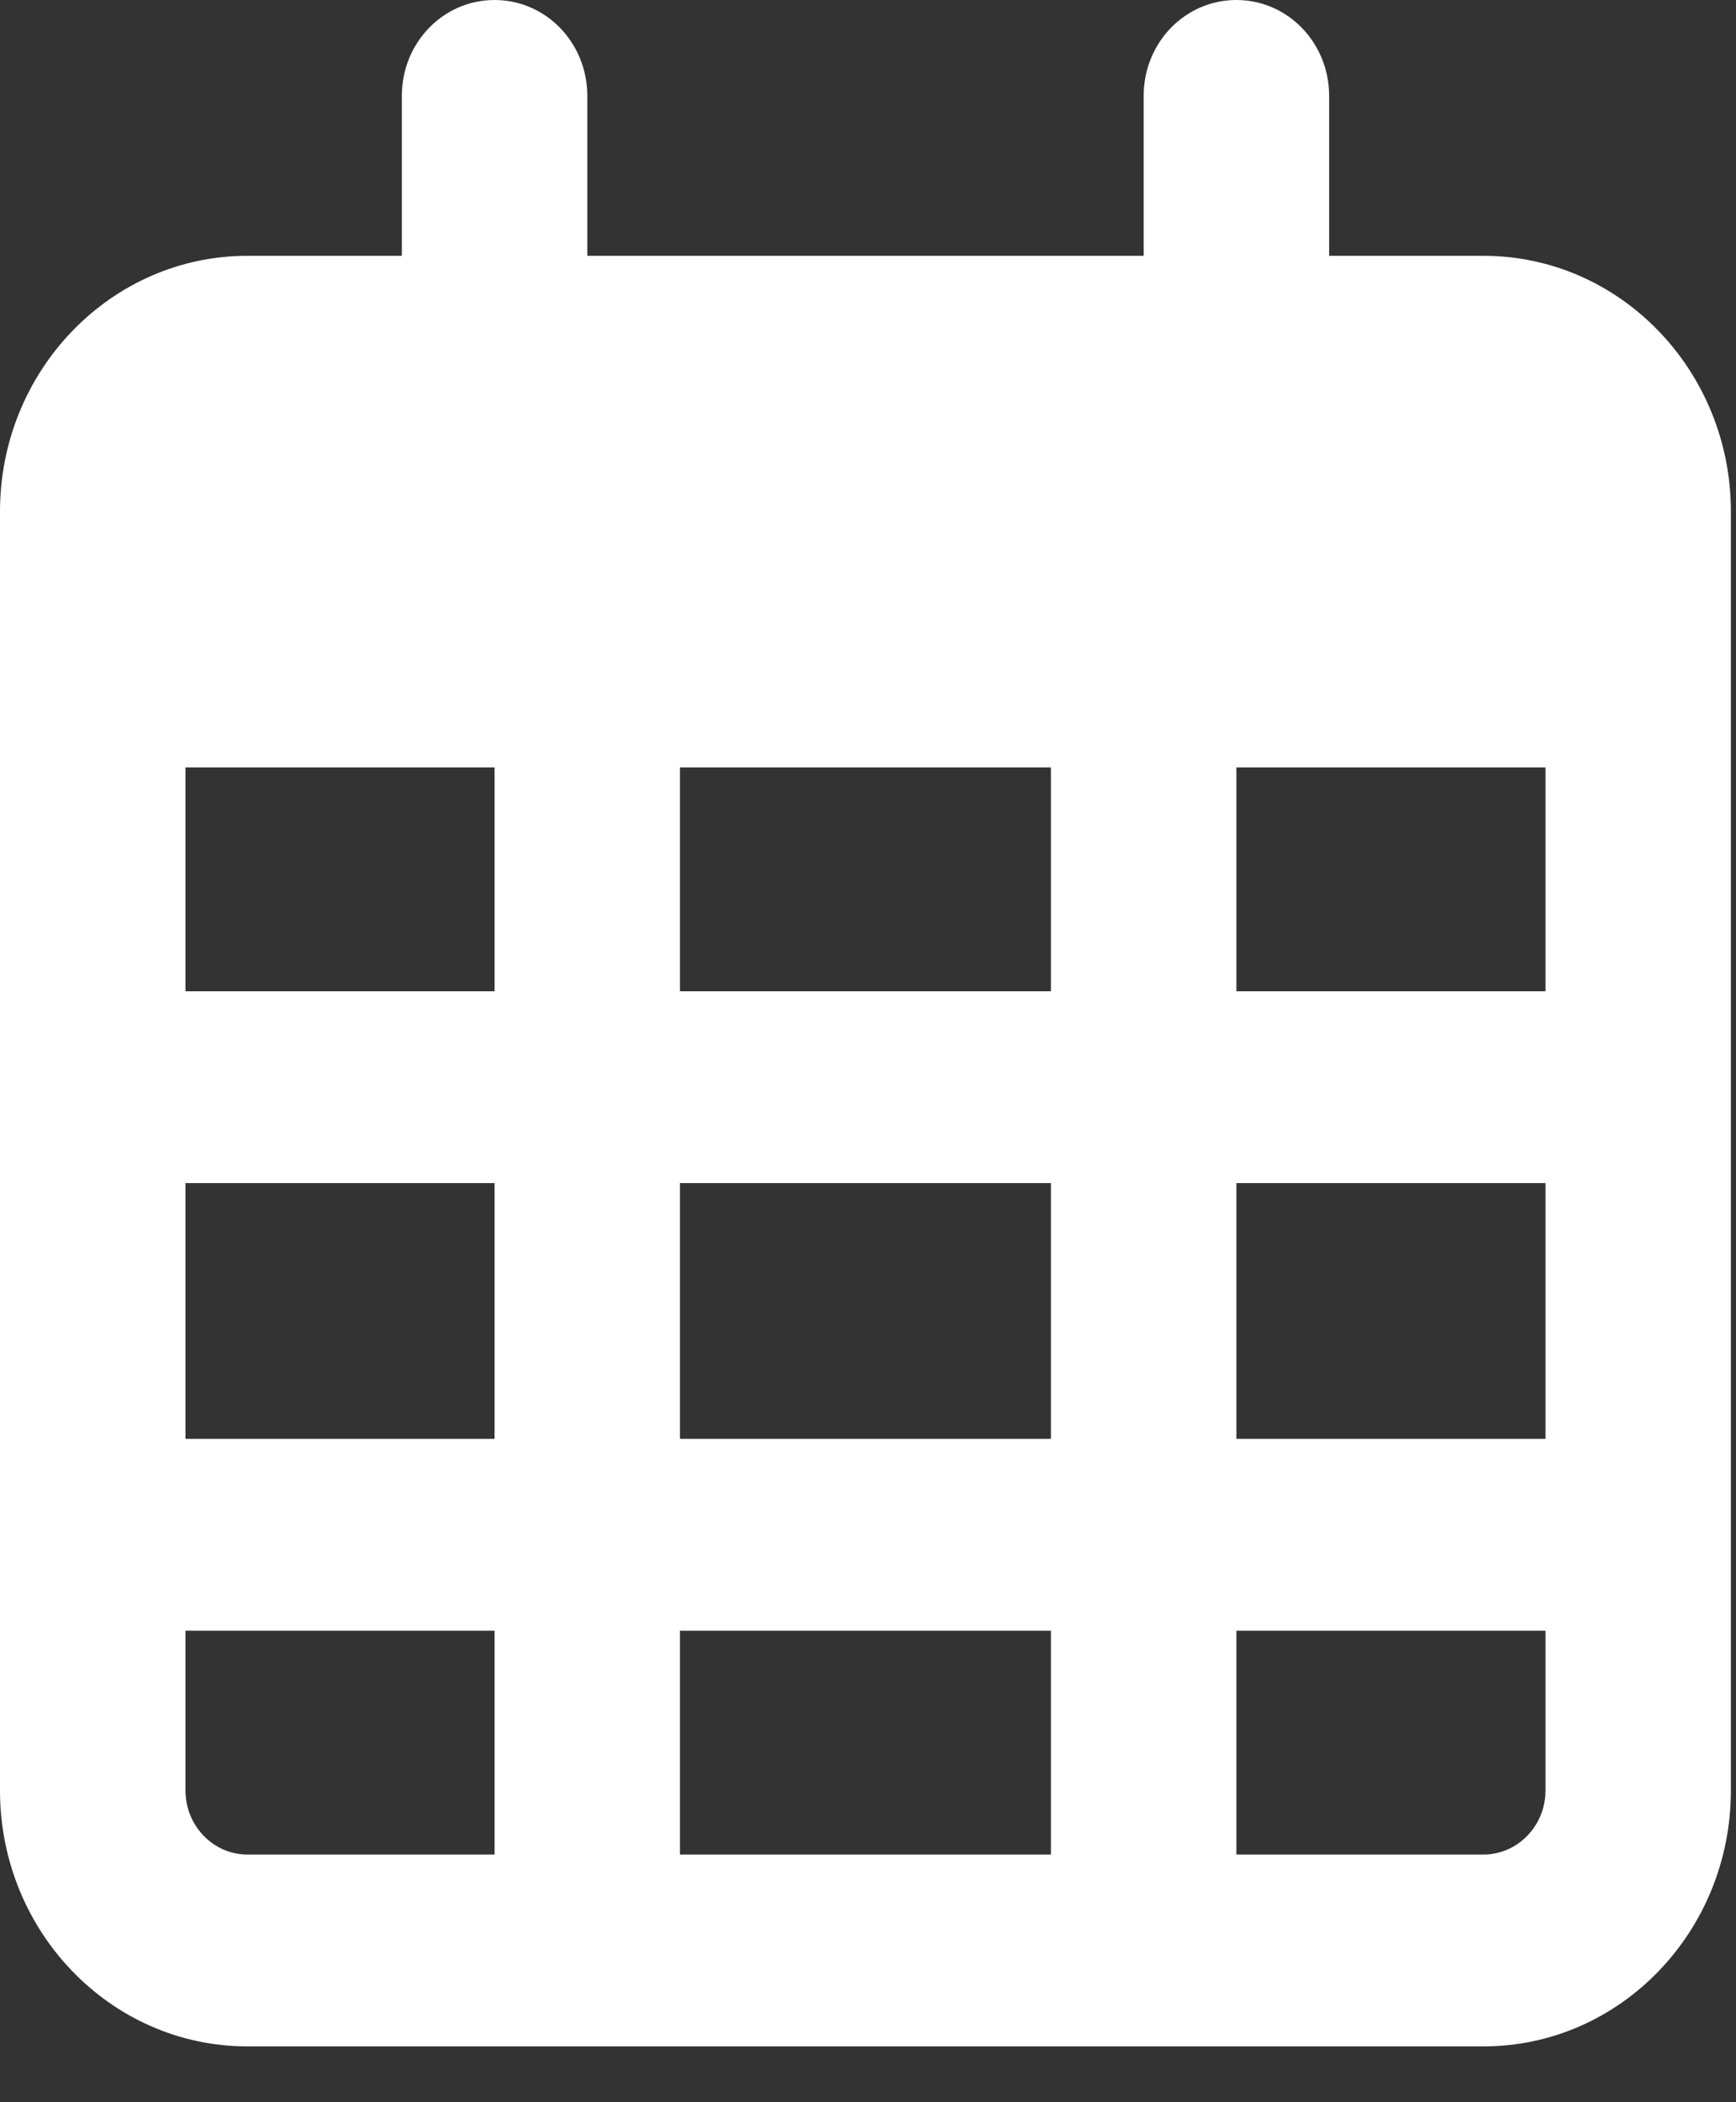 <svg width="19" height="23" viewBox="0 0 19 23" fill="none" xmlns="http://www.w3.org/2000/svg">
<rect x="0" y="0" width="19" height="23" fill="#333333" stroke="none"/>
<g clip-path="url(#clip0_15_191)">
<path d="M6.428 1.049C6.428 0.468 5.975 0 5.413 0C4.85 0 4.398 0.468 4.398 1.049V2.799H2.706C1.214 2.799 0 4.054 0 5.597V6.297V8.396V19.59C0 21.134 1.214 22.389 2.706 22.389H16.238C17.731 22.389 18.944 21.134 18.944 19.59V8.396V6.297V5.597C18.944 4.054 17.731 2.799 16.238 2.799H14.547V1.049C14.547 0.468 14.094 0 13.532 0C12.969 0 12.517 0.468 12.517 1.049V2.799H6.428V1.049ZM2.03 8.396H5.413V10.845H2.03V8.396ZM2.03 12.944H5.413V15.742H2.03V12.944ZM7.442 12.944H11.502V15.742H7.442V12.944ZM13.532 12.944H16.915V15.742H13.532V12.944ZM16.915 10.845H13.532V8.396H16.915V10.845ZM16.915 17.841V19.59C16.915 19.975 16.61 20.29 16.238 20.29H13.532V17.841H16.915ZM11.502 17.841V20.29H7.442V17.841H11.502ZM5.413 17.841V20.29H2.706C2.334 20.29 2.03 19.975 2.03 19.59V17.841H5.413ZM11.502 10.845H7.442V8.396H11.502V10.845Z" fill="white"/>
</g>
<defs>
<clipPath id="clip0_15_191">
<rect width="18.944" height="22.389" fill="white"/>
</clipPath>
</defs>
</svg>
